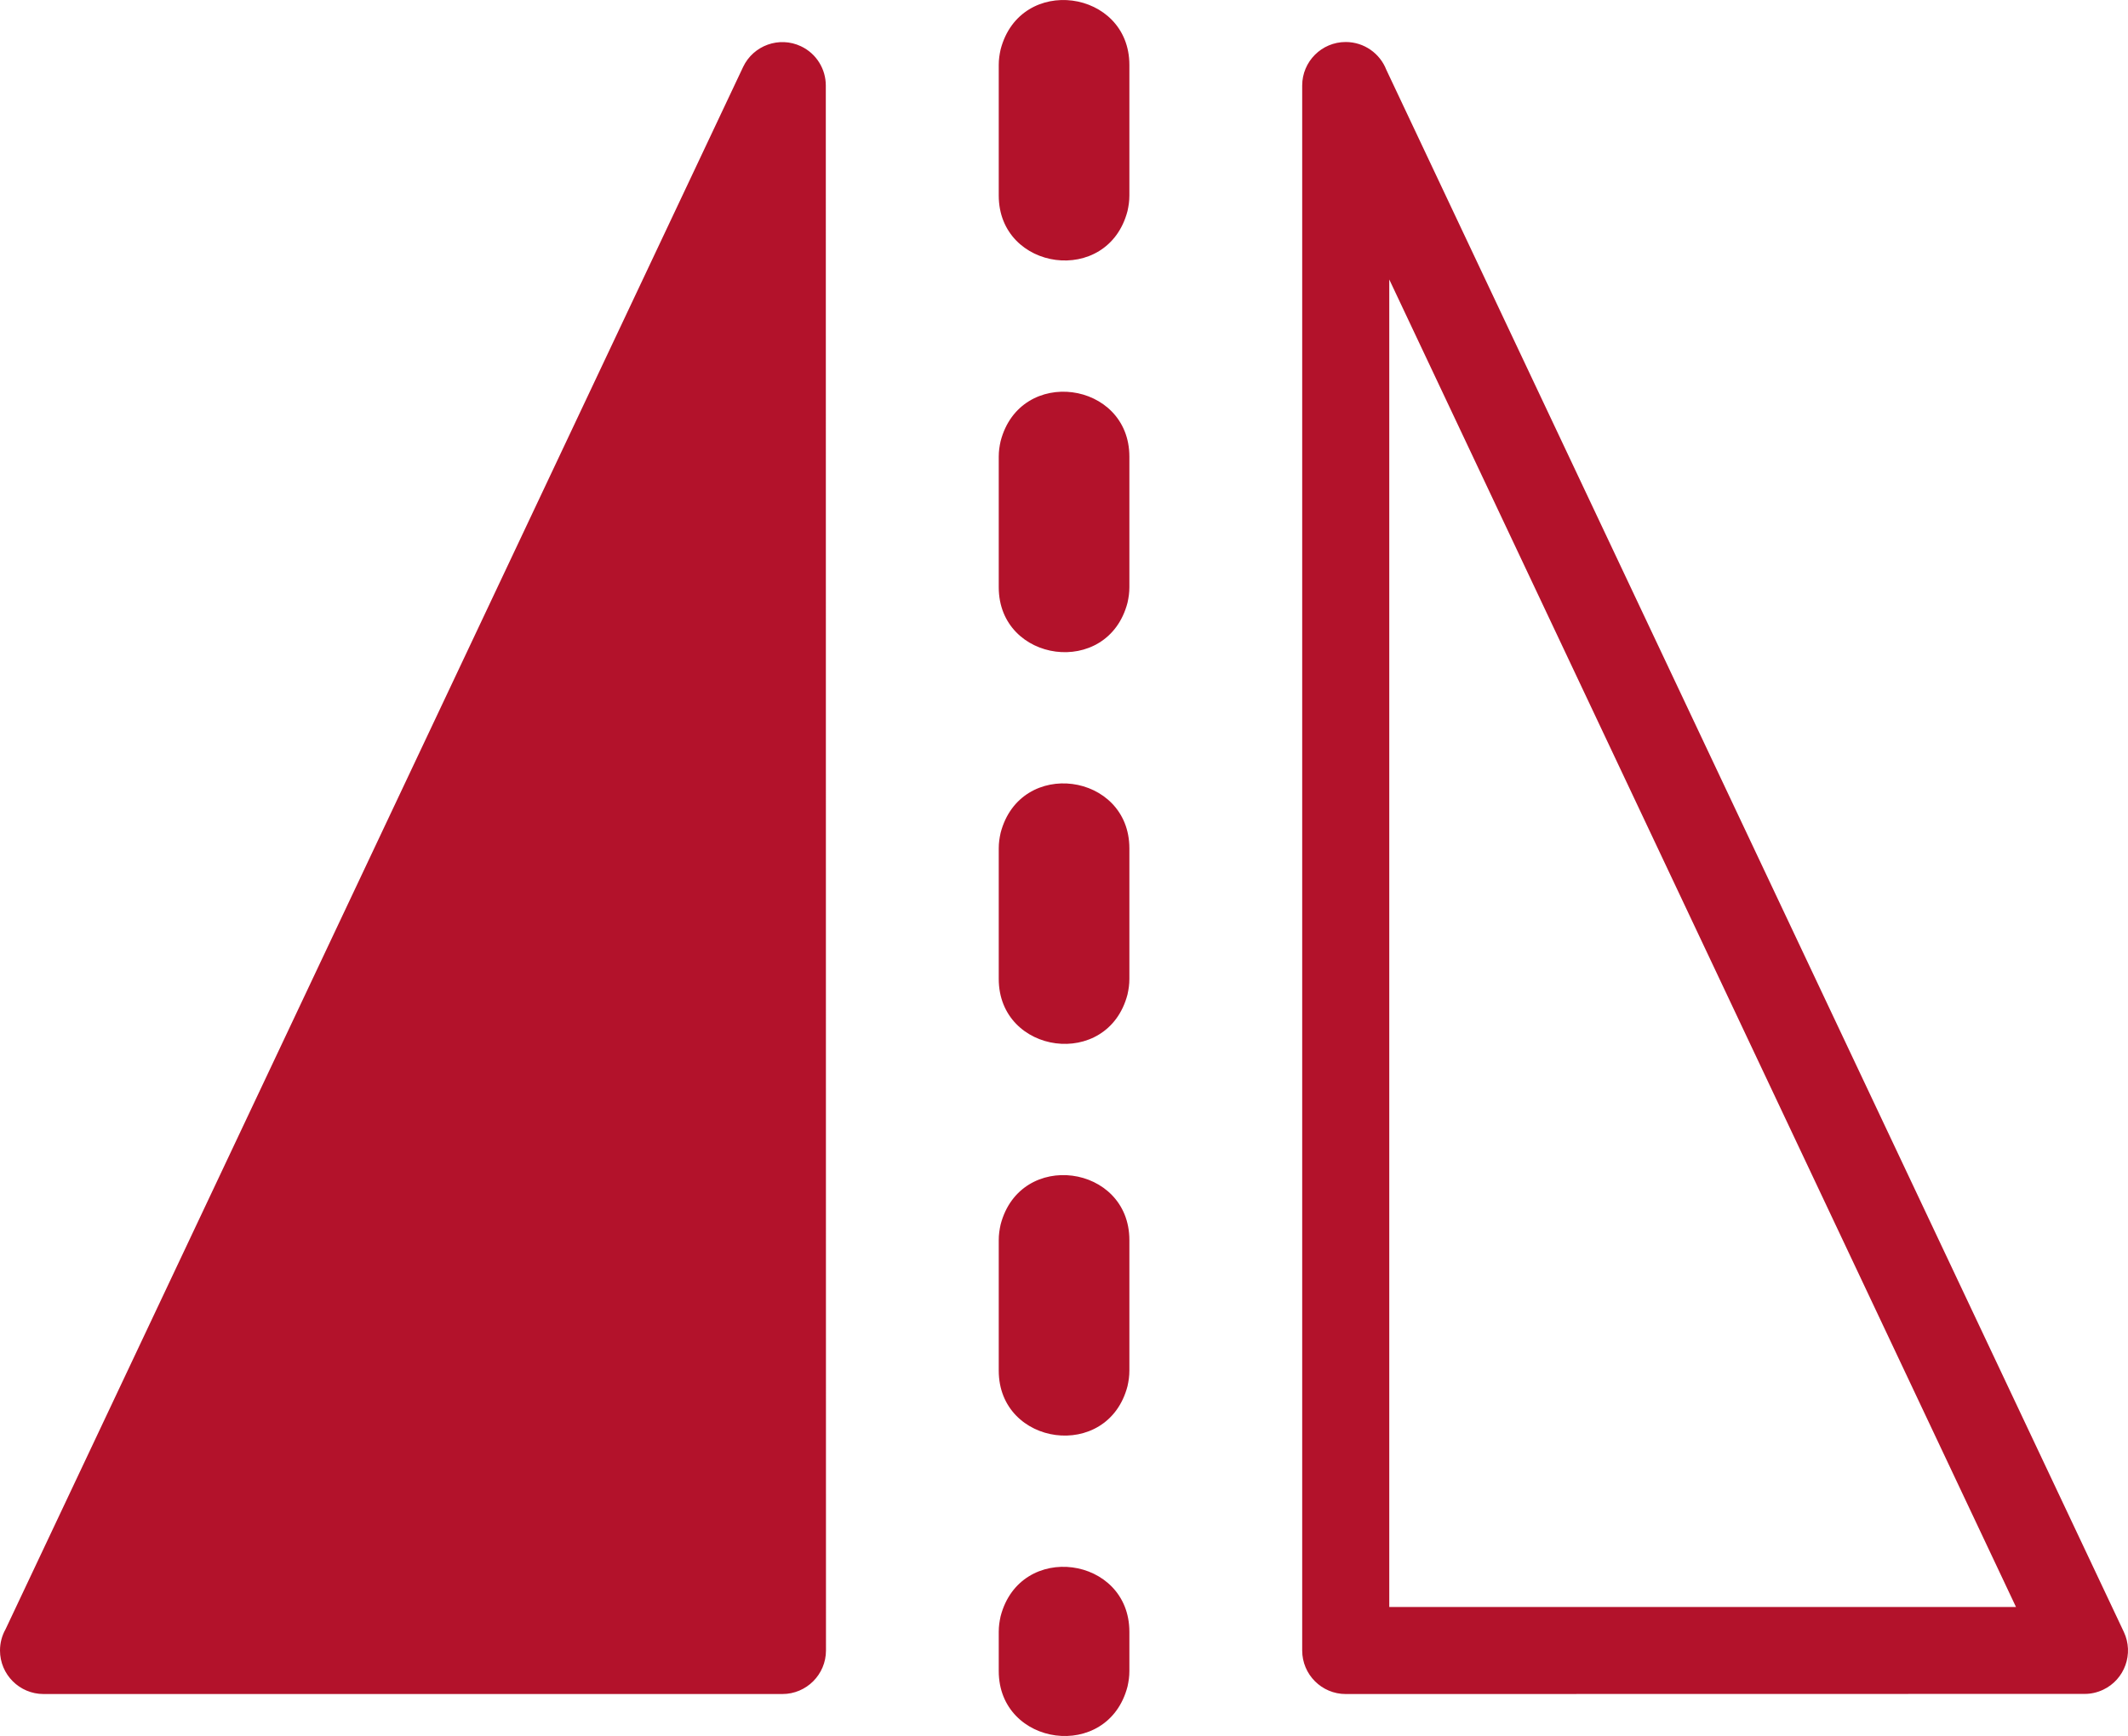 <svg xmlns="http://www.w3.org/2000/svg" fill="#b3122b" shape-rendering="geometricPrecision" text-rendering="geometricPrecision" image-rendering="optimizeQuality" fill-rule="evenodd" clip-rule="evenodd" viewBox="0 0 512 417.79"><path fill-rule="nonzero" d="M333.55 16.79 511 392.75c2.46 5.22.22 11.45-4.99 13.91-1.45.68-2.97 1.01-4.46 1l-177.77.03c-5.78 0-10.47-4.7-10.47-10.48V20.58c0-5.78 4.69-10.47 10.47-10.47 4.44 0 8.25 2.77 9.77 6.68zM240.3 402.16c0 18.18 26.25 21.89 30.98 3.74.28-1.29.45-2.4.45-3.74v-9.45c0-18.18-26.25-21.89-30.98-3.74-.28 1.29-.45 2.4-.45 3.74v9.45zm0-72.3c0 18.18 26.25 21.89 30.98 3.74.28-1.29.45-2.4.45-3.74v-31.42c0-18.18-26.25-21.89-30.98-3.74-.28 1.29-.45 2.4-.45 3.74v31.42zm0-94.27c0 18.18 26.25 21.89 30.98 3.74.28-1.29.45-2.4.45-3.74v-31.42c0-18.18-26.25-21.89-30.98-3.73-.28 1.28-.45 2.39-.45 3.73v31.42zm0-94.26c0 18.17 26.25 21.88 30.98 3.73.28-1.28.45-2.39.45-3.73V109.9c0-18.17-26.25-21.89-30.98-3.73-.28 1.28-.45 2.39-.45 3.73v31.43zm0-94.27c0 18.17 26.25 21.89 30.98 3.73.28-1.28.45-2.39.45-3.73V15.63c0-18.17-26.25-21.88-30.98-3.73-.28 1.29-.45 2.39-.45 3.73v31.43zM1.33 392.11 178.79 16.12c2.46-5.21 8.7-7.45 13.91-4.99 3.78 1.78 5.99 5.54 5.99 9.45l.04 376.63c0 5.78-4.7 10.48-10.48 10.48H10.48c-5.79 0-10.48-4.7-10.48-10.48 0-1.85.48-3.59 1.33-5.1zm483.72-5.37L334.26 67.26v319.48h150.79z"/></svg>
